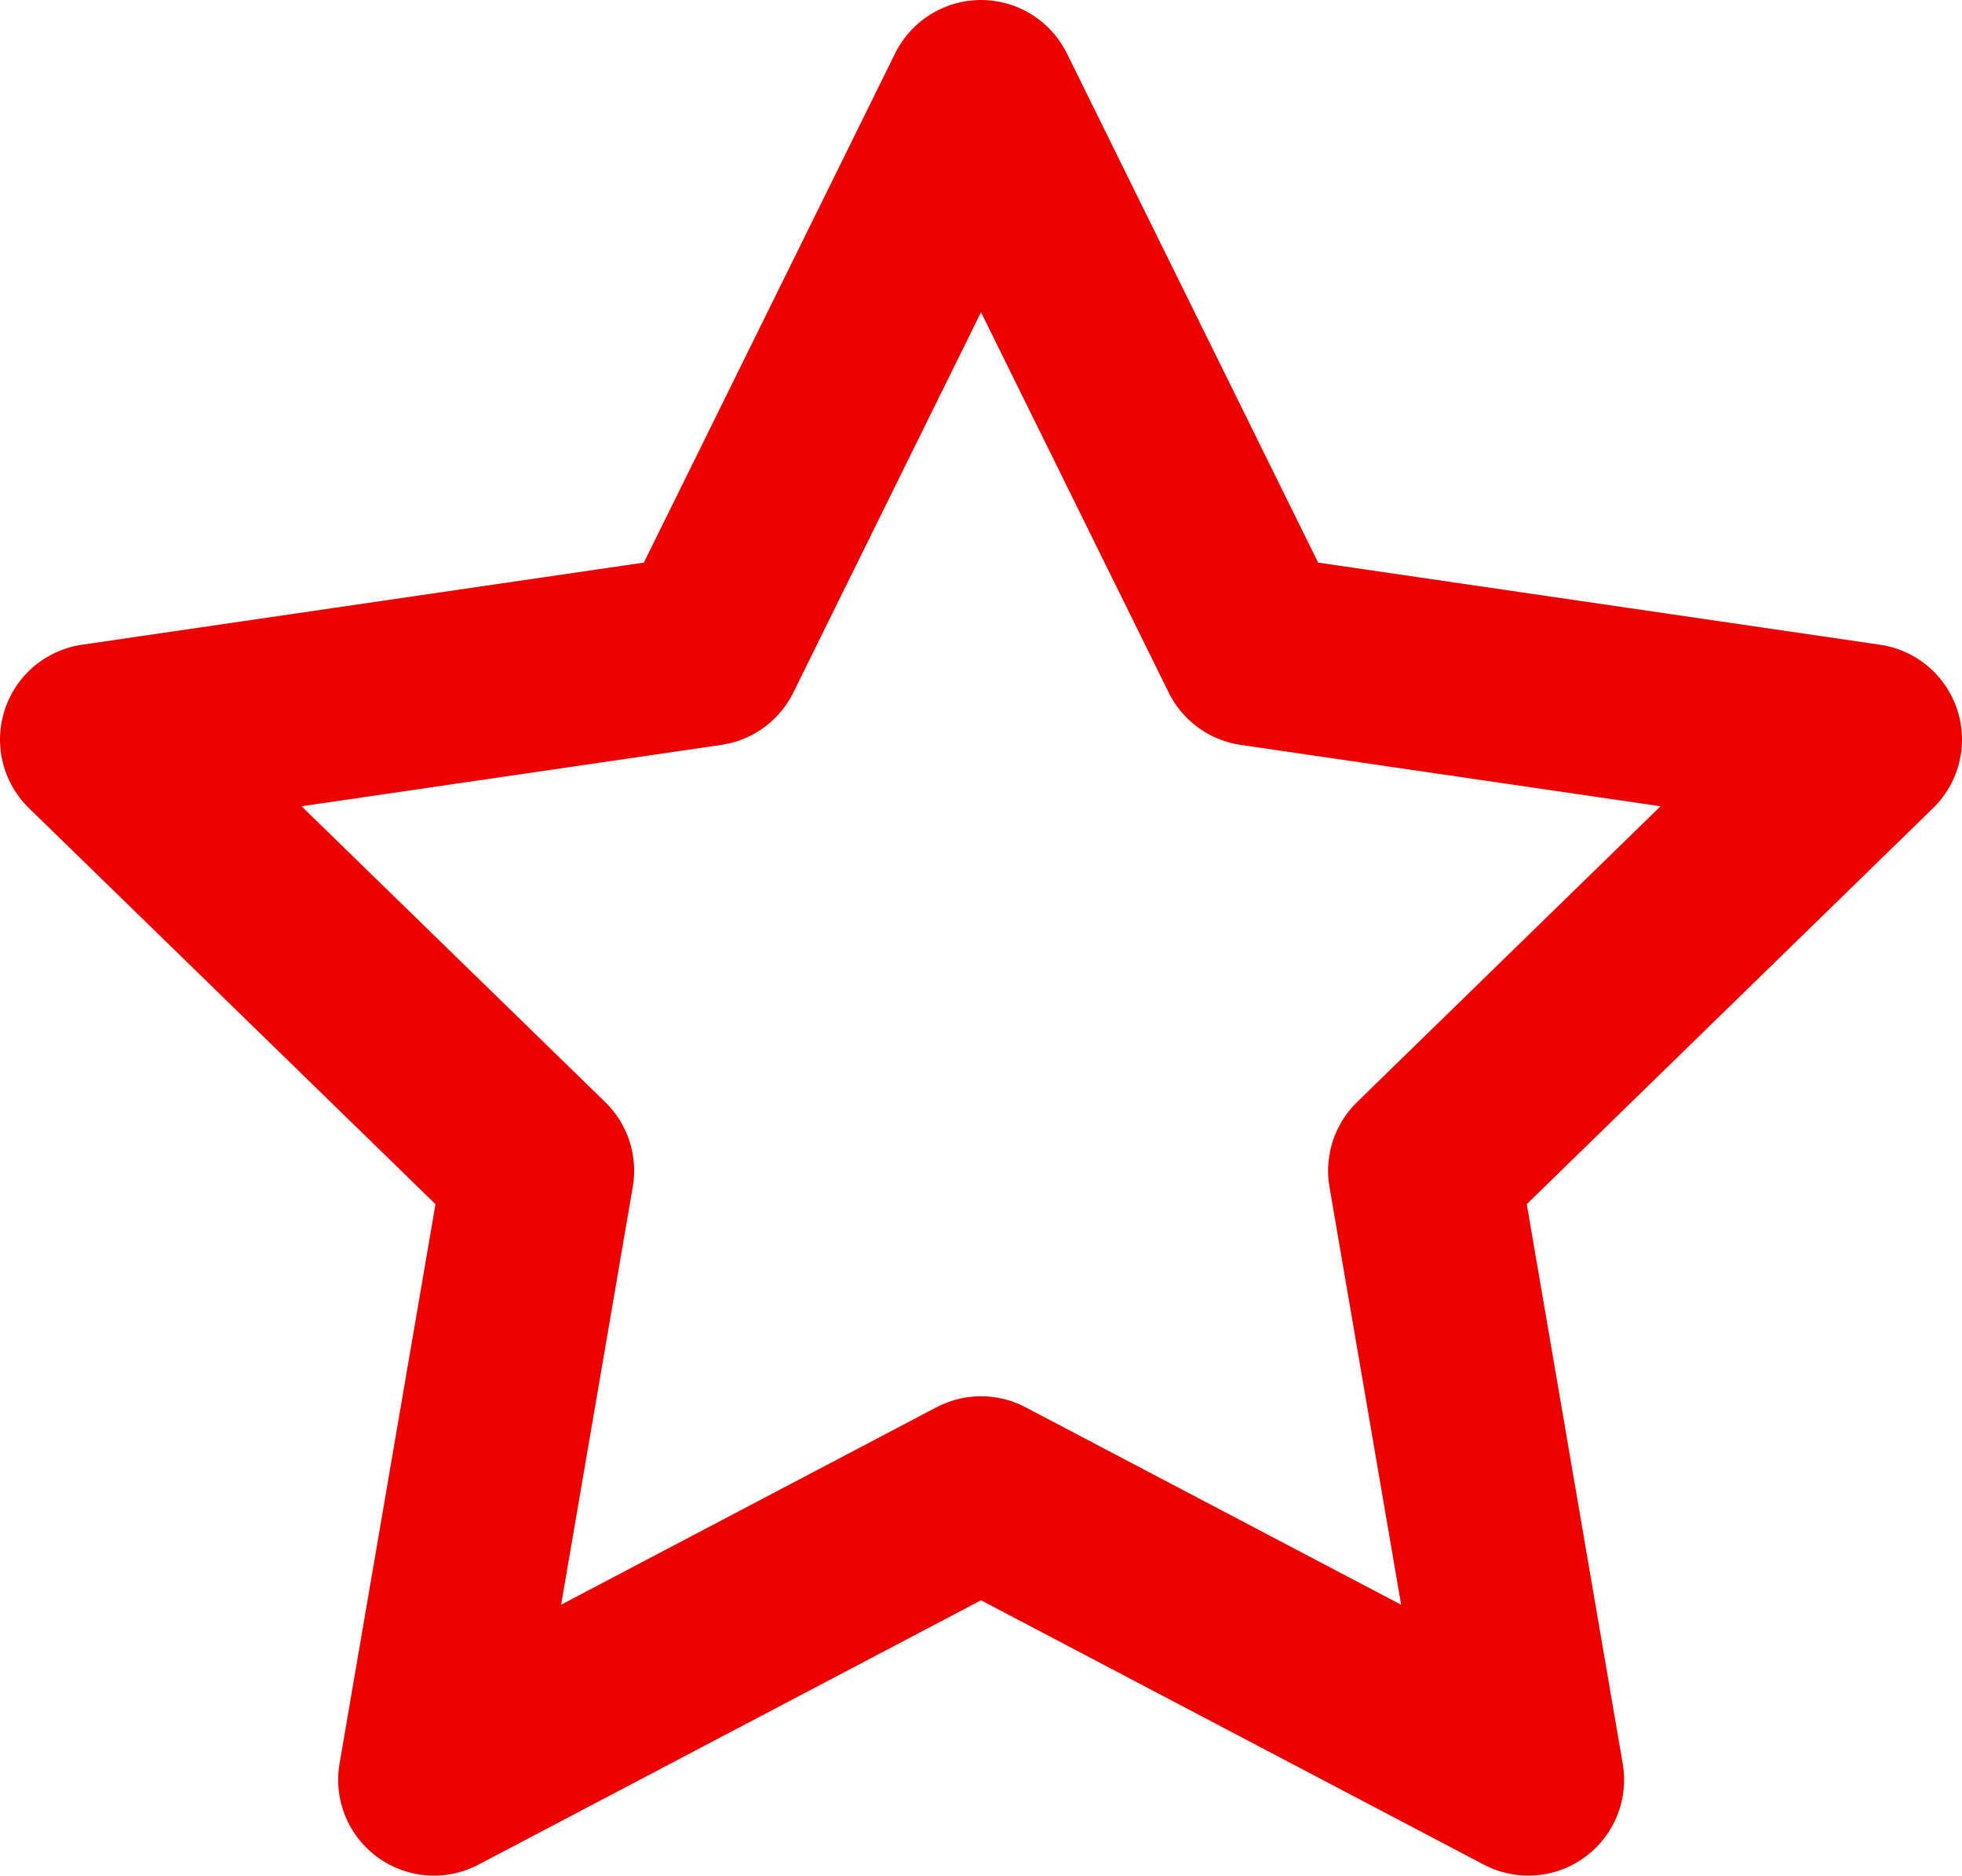 <svg xmlns="http://www.w3.org/2000/svg" width="15.364" height="14.685" viewBox="0 0 15.364 14.685">
  <path id="Icon_feather-star" data-name="Icon feather-star" d="M9.932,3l2.142,4.34,4.79.7L13.4,11.416l.818,4.769L9.932,13.932,5.648,16.185l.818-4.769L3,8.04l4.79-.7Z" transform="translate(-2.25 -2.25)" fill="none" stroke="#ec0101" stroke-linecap="round" stroke-linejoin="round" stroke-width="1.5"/>
</svg>
